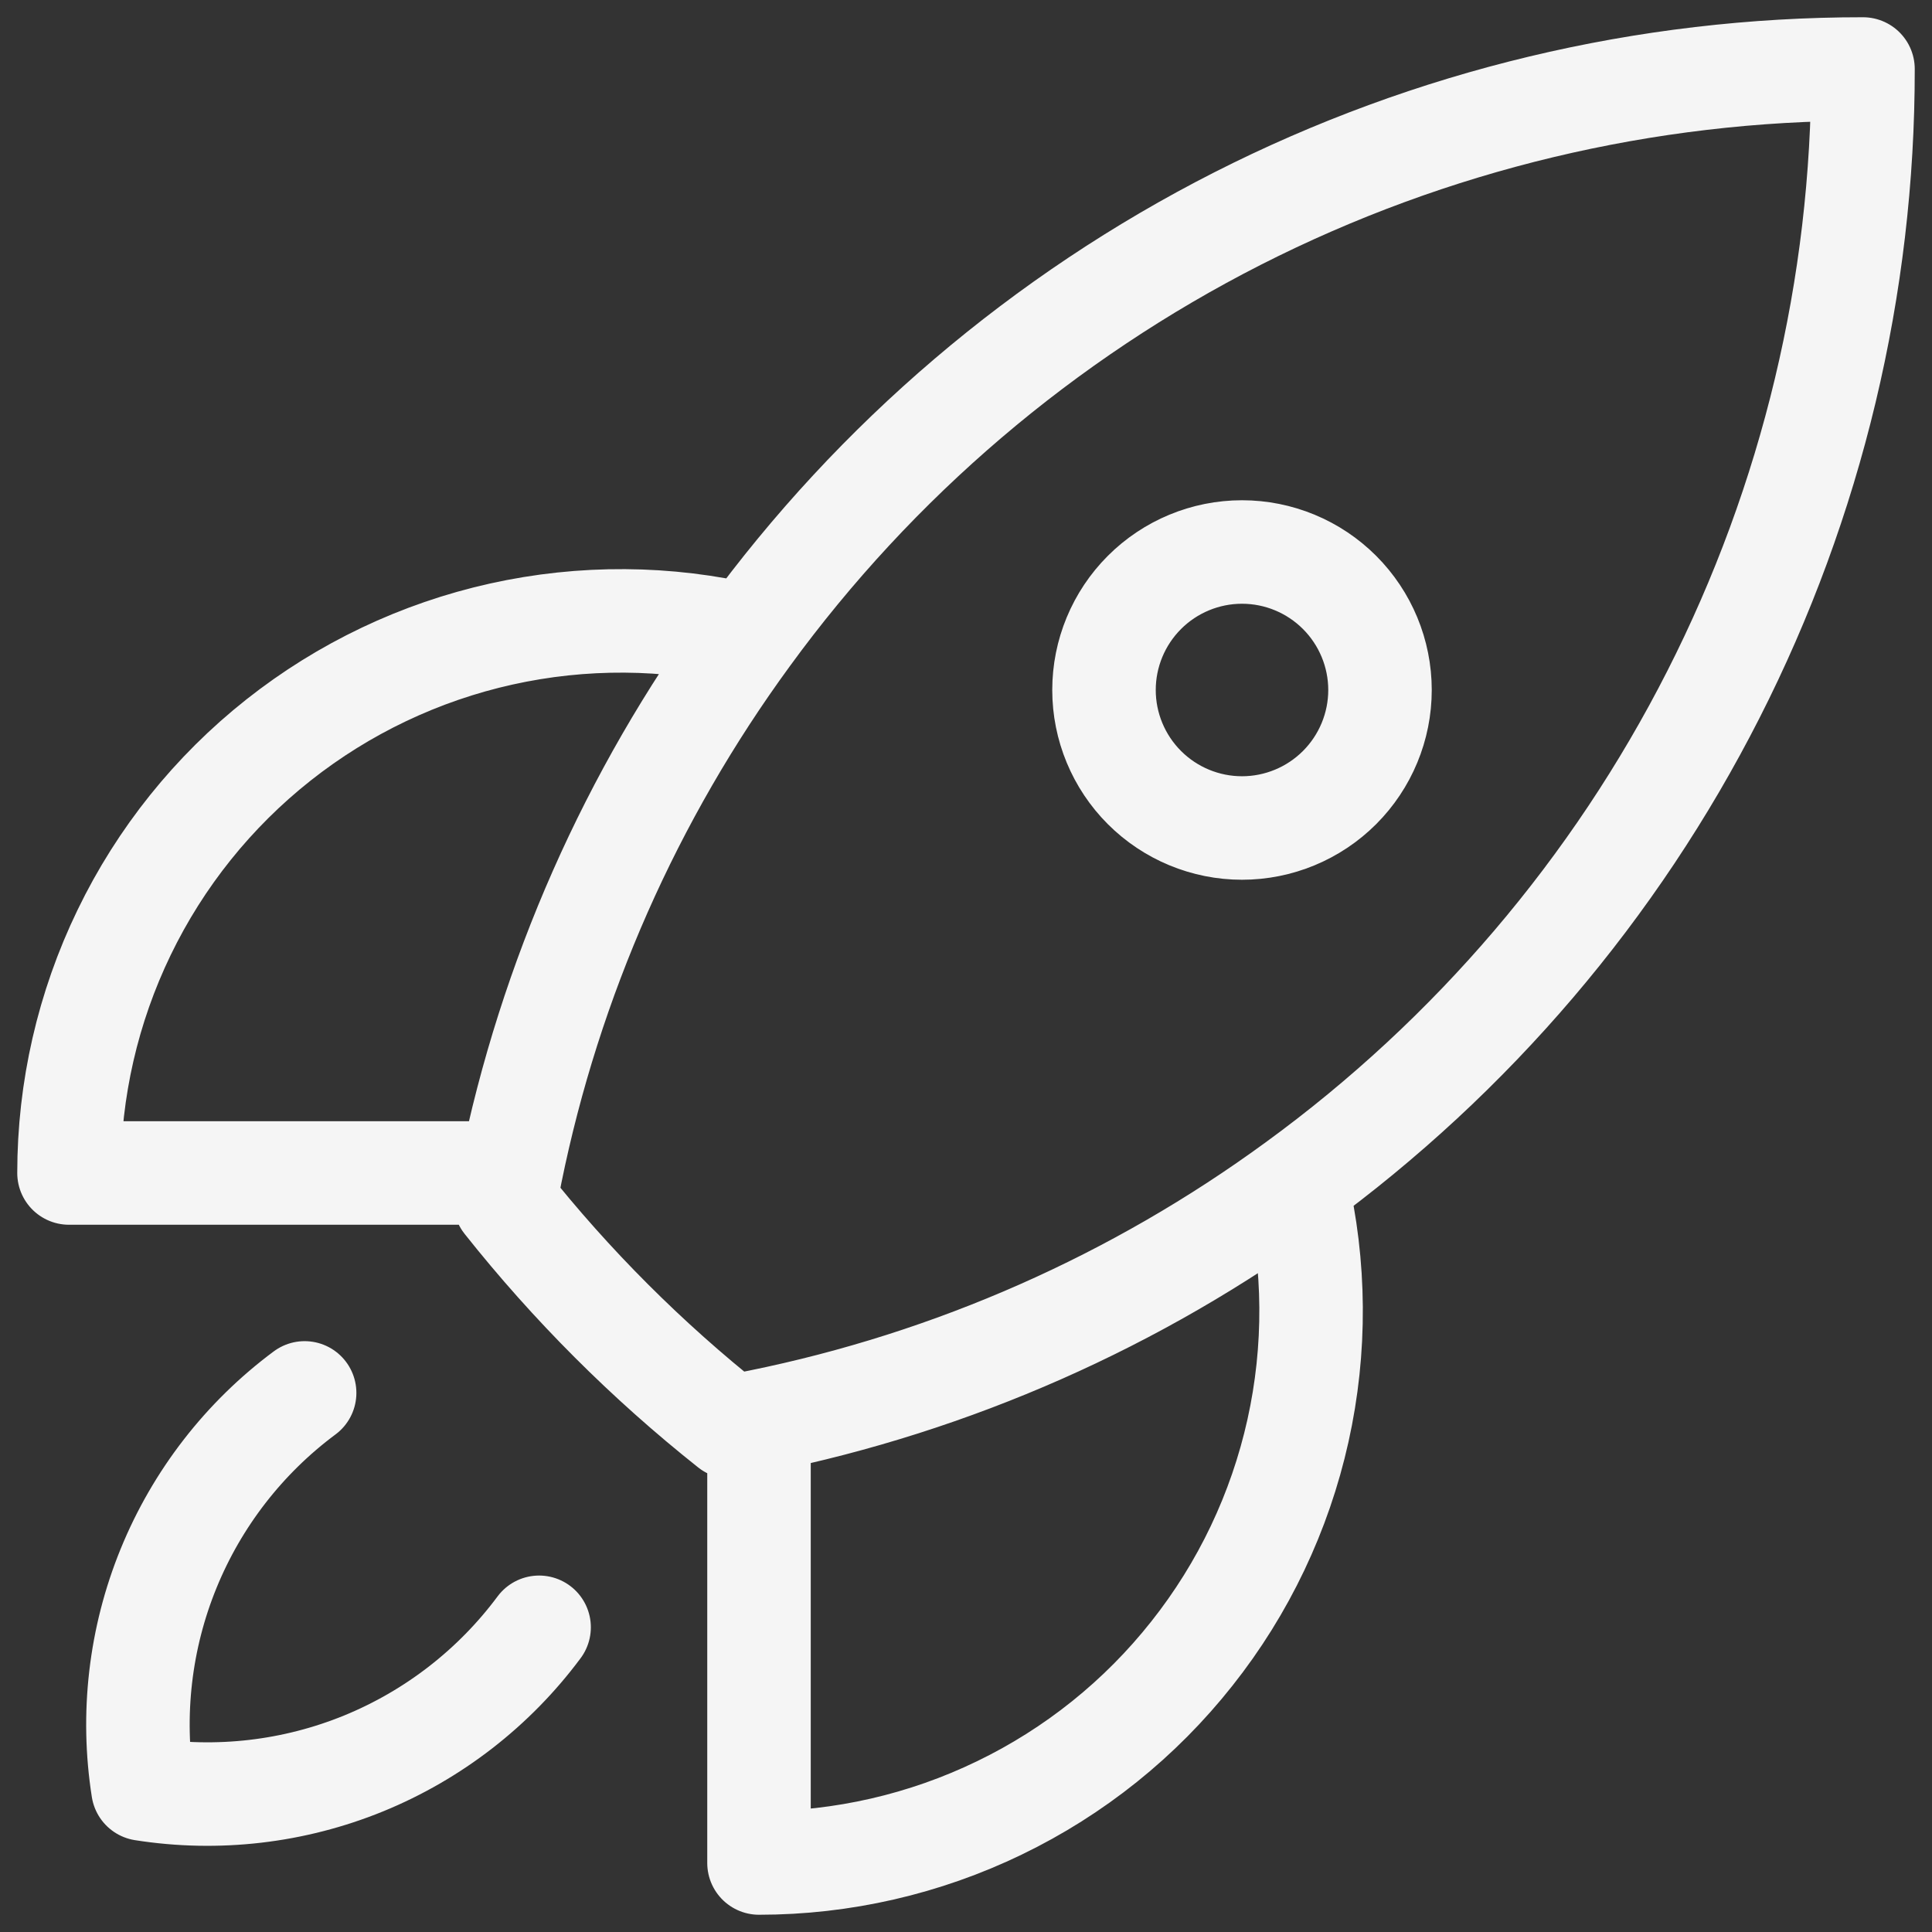 <?xml version="1.0" encoding="utf-8"?>
<svg xmlns="http://www.w3.org/2000/svg" fill="none" height="100%" overflow="visible" preserveAspectRatio="none" style="display: block;" viewBox="0 0 28 28" width="100%">
<rect x="0" y="0" width="28" height="28" fill="#333333" stroke="none"/>
<path d="M18.787 17.16C19.064 18.335 19.073 19.557 18.811 20.735C18.549 21.914 18.024 23.018 17.274 23.964C16.526 24.911 15.572 25.676 14.485 26.201C13.399 26.727 12.207 27 11 27V20.6M18.787 17.16C21.333 15.305 23.405 12.874 24.832 10.065C26.26 7.257 27.003 4.15 27 1C23.85 0.998 20.744 1.741 17.935 3.168C15.127 4.596 12.696 6.667 10.841 9.213M18.787 17.16C16.469 18.855 13.814 20.029 11 20.6M11 20.6C10.863 20.628 10.724 20.655 10.585 20.68C9.376 19.721 8.281 18.626 7.321 17.416C7.347 17.277 7.372 17.138 7.4 17M10.841 9.213C9.666 8.935 8.444 8.927 7.265 9.189C6.087 9.451 4.983 9.976 4.036 10.725C3.089 11.474 2.324 12.428 1.799 13.514C1.273 14.601 1 15.793 1 17H7.4M10.841 9.213C9.147 11.53 7.972 14.187 7.4 17M4.415 20.187C3.538 20.839 2.856 21.719 2.443 22.731C2.03 23.743 1.902 24.848 2.072 25.928C3.152 26.098 4.258 25.97 5.27 25.557C6.282 25.143 7.161 24.461 7.813 23.584M20 10C20 10.53 19.789 11.039 19.414 11.414C19.039 11.789 18.53 12 18 12C17.47 12 16.961 11.789 16.586 11.414C16.211 11.039 16 10.53 16 10C16 9.47 16.211 8.961 16.586 8.586C16.961 8.211 17.47 8 18 8C18.53 8 19.039 8.211 19.414 8.586C19.789 8.961 20 9.47 20 10Z" id="Vector" stroke="#F5F5F5" stroke-linecap="round" stroke-linejoin="round" stroke-width="1.5"/>
</svg>